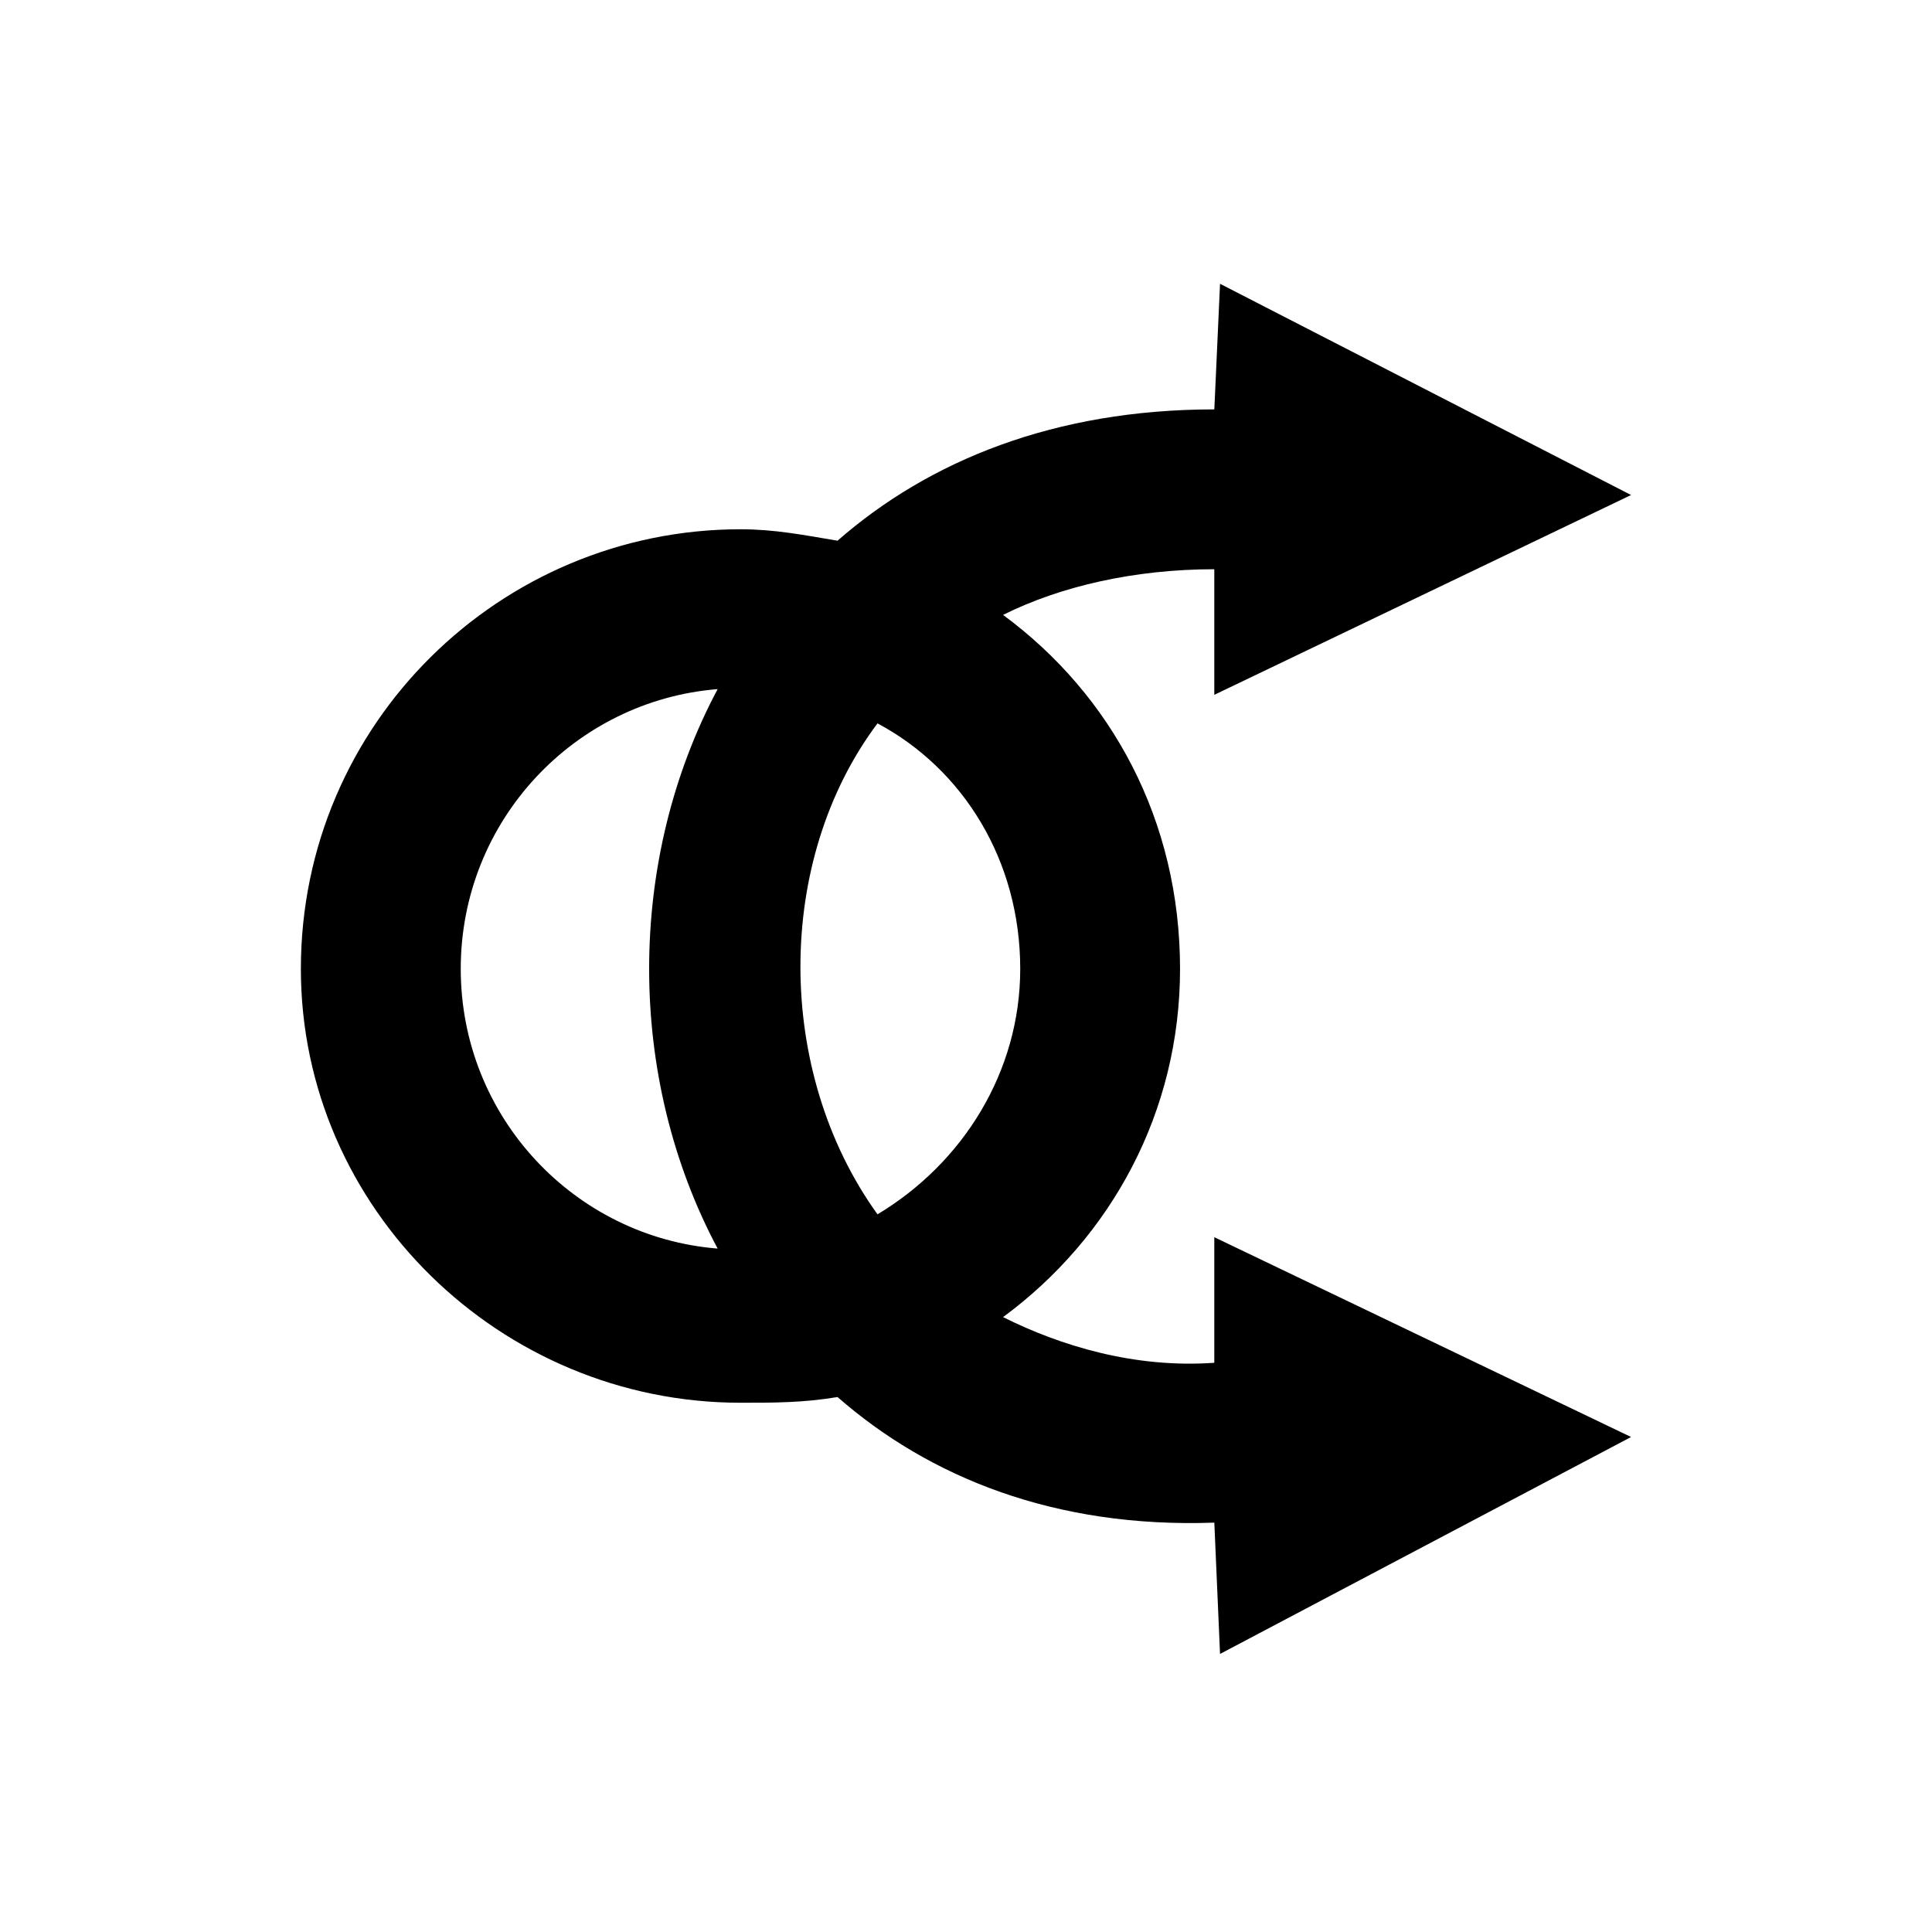 <?xml version="1.0" encoding="UTF-8"?>
<!-- The Best Svg Icon site in the world: iconSvg.co, Visit us! https://iconsvg.co -->
<svg fill="#000000" width="800px" height="800px" version="1.1" viewBox="144 144 512 512" xmlns="http://www.w3.org/2000/svg">
 <path d="m465.81 252.49 1.512-33.285 108.93 55.98-110.45 52.953v-33.285c-21.18 0-40.848 4.539-55.98 12.105 28.746 21.18 46.902 54.465 46.902 93.801 0 37.824-18.156 71.109-46.902 92.289 15.129 7.566 34.797 13.617 55.98 12.105v-33.285l110.45 52.953-108.93 57.492-1.512-34.797c-42.363 1.512-75.648-12.105-99.855-33.285-9.078 1.512-16.641 1.512-25.719 1.512-63.543 0-116.5-51.441-116.5-114.98 0-65.055 52.953-116.5 116.5-116.5 9.078 0 16.641 1.512 25.719 3.027 24.207-21.18 57.492-34.797 99.855-34.797zm-89.262 83.211c-27.234 36.312-27.234 92.289 0 130.11 22.695-13.617 37.824-37.824 37.824-65.055 0-28.746-15.129-52.953-37.824-65.055zm-42.363 139.19c-24.207-45.387-24.207-102.88 0-148.27-37.824 3.027-68.082 34.797-68.082 74.133 0 39.336 30.258 71.109 68.082 74.133z"/>
</svg>